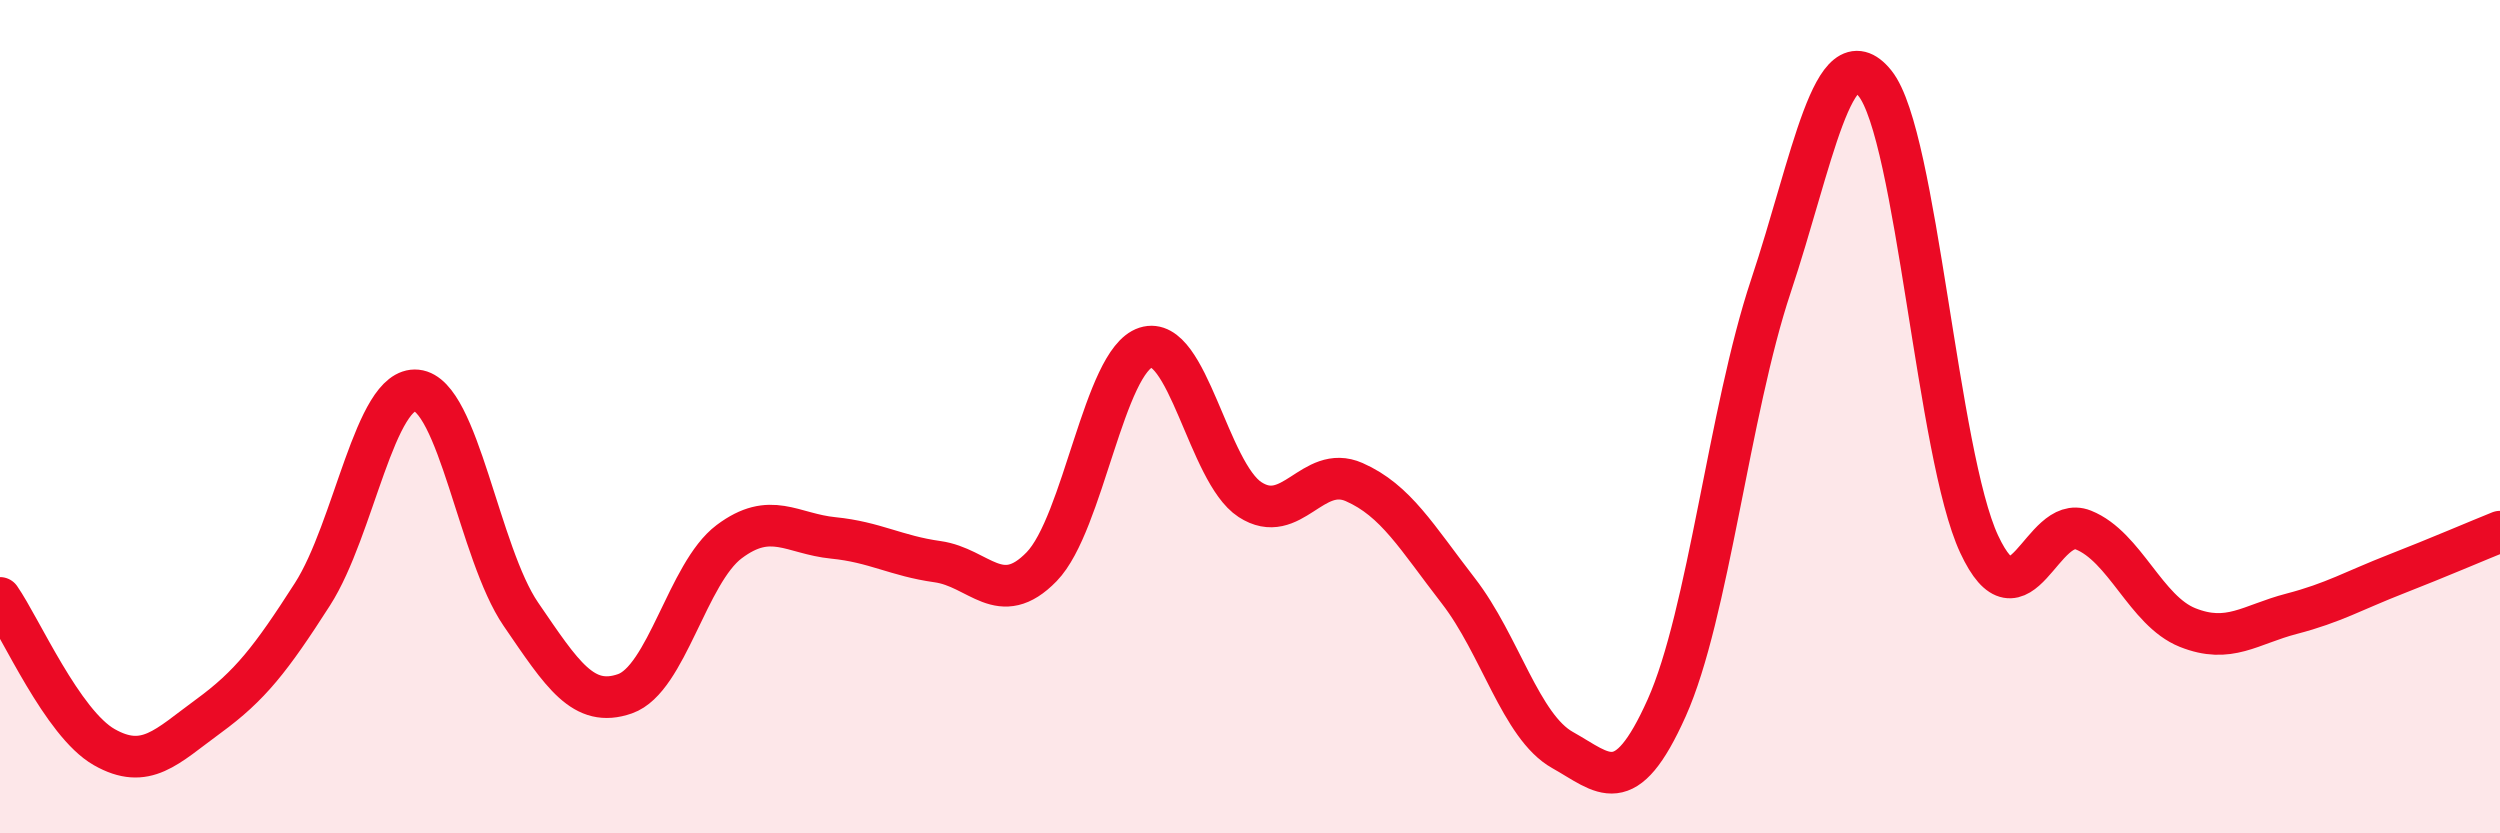 
    <svg width="60" height="20" viewBox="0 0 60 20" xmlns="http://www.w3.org/2000/svg">
      <path
        d="M 0,14.35 C 0.5,15.07 1.5,17.36 2.5,17.93 C 3.5,18.5 4,17.92 5,17.19 C 6,16.46 6.5,15.82 7.5,14.26 C 8.5,12.7 9,9.27 10,9.37 C 11,9.47 11.5,13.28 12.5,14.74 C 13.5,16.2 14,17 15,16.65 C 16,16.3 16.5,13.75 17.5,13 C 18.5,12.25 19,12.81 20,12.91 C 21,13.01 21.5,13.34 22.5,13.48 C 23.5,13.62 24,14.63 25,13.6 C 26,12.57 26.5,8.66 27.5,8.34 C 28.5,8.02 29,11.34 30,11.99 C 31,12.64 31.5,11.13 32.5,11.57 C 33.5,12.01 34,12.89 35,14.18 C 36,15.47 36.5,17.44 37.5,18 C 38.5,18.56 39,19.22 40,16.99 C 41,14.76 41.5,9.87 42.5,6.87 C 43.5,3.87 44,0.76 45,2 C 46,3.24 46.5,10.92 47.5,13.06 C 48.5,15.2 49,12.32 50,12.72 C 51,13.12 51.5,14.66 52.5,15.06 C 53.5,15.46 54,14.99 55,14.73 C 56,14.47 56.5,14.17 57.5,13.78 C 58.5,13.39 59.5,12.96 60,12.76L60 20L0 20Z"
        fill="#EB0A25"
        opacity="0.1"
        stroke-linecap="round"
        stroke-linejoin="round"
      />
      <path
        d="M 0,14.35 C 0.5,15.07 1.5,17.36 2.5,17.93 C 3.5,18.5 4,17.92 5,17.19 C 6,16.46 6.5,15.82 7.5,14.26 C 8.5,12.7 9,9.27 10,9.37 C 11,9.47 11.5,13.28 12.5,14.74 C 13.5,16.2 14,17 15,16.65 C 16,16.3 16.5,13.75 17.5,13 C 18.5,12.25 19,12.81 20,12.91 C 21,13.01 21.5,13.34 22.5,13.48 C 23.5,13.62 24,14.63 25,13.6 C 26,12.57 26.5,8.66 27.5,8.34 C 28.5,8.02 29,11.34 30,11.99 C 31,12.64 31.5,11.13 32.5,11.57 C 33.5,12.01 34,12.89 35,14.18 C 36,15.47 36.5,17.44 37.5,18 C 38.5,18.56 39,19.22 40,16.99 C 41,14.76 41.5,9.87 42.5,6.87 C 43.5,3.87 44,0.76 45,2 C 46,3.24 46.5,10.92 47.5,13.06 C 48.5,15.2 49,12.32 50,12.72 C 51,13.12 51.5,14.66 52.5,15.06 C 53.5,15.46 54,14.99 55,14.73 C 56,14.47 56.5,14.17 57.5,13.78 C 58.5,13.39 59.5,12.96 60,12.76"
        stroke="#EB0A25"
        stroke-width="1"
        fill="none"
        stroke-linecap="round"
        stroke-linejoin="round"
      />
    </svg>
  
